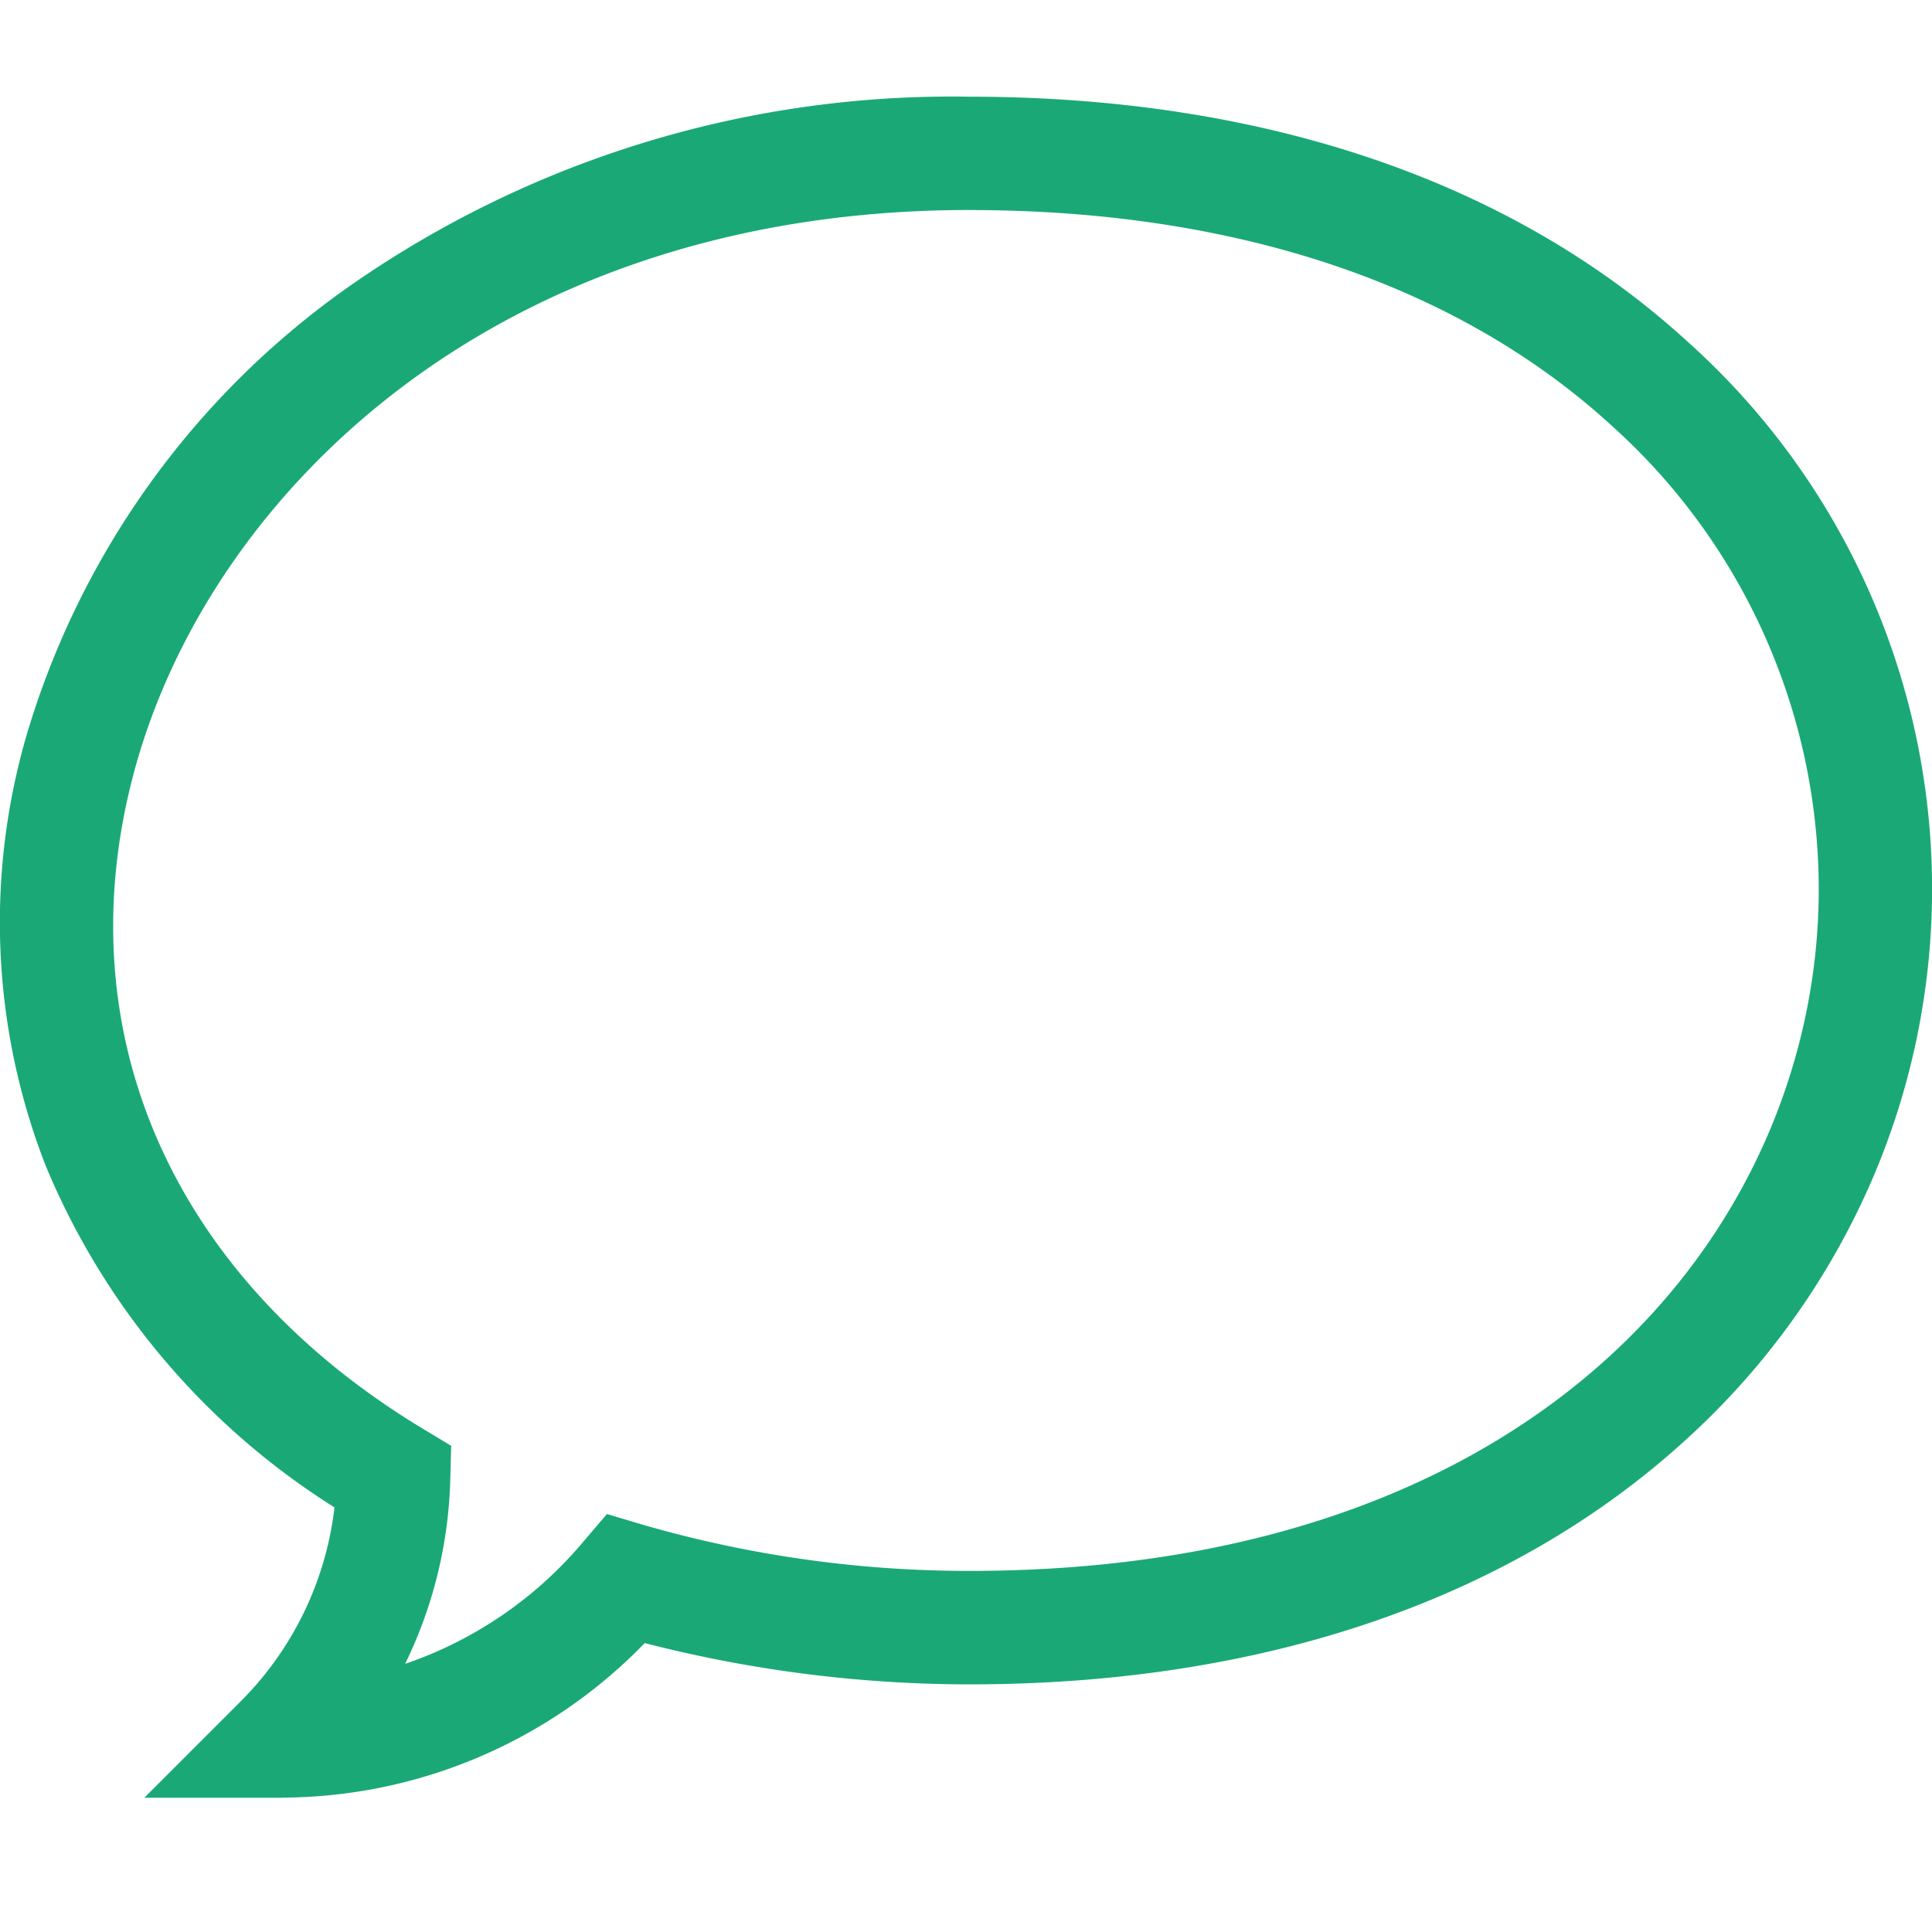 <svg xmlns="http://www.w3.org/2000/svg" width="40" height="40" viewBox="0 0 40 40">
  <g id="グループ_194" data-name="グループ 194" transform="translate(-778 -7115)">
    <rect id="長方形_929" data-name="長方形 929" width="40" height="40" transform="translate(778 7115)" fill="none"/>
    <g id="Speech_Bubble_48_" transform="translate(778 7086.464)">
      <g id="グループ_113" data-name="グループ 113" transform="translate(0 30.536)">
        <path id="パス_629" data-name="パス 629" d="M5.822,65.756H2.988l2-2a6.782,6.782,0,0,0,1.937-4.011A15.275,15.275,0,0,1,.943,52.664a13.861,13.861,0,0,1-.4-8.882,17.389,17.389,0,0,1,6.663-9.3,21.771,21.771,0,0,1,12.862-3.944c6.1,0,11.24,1.752,14.867,5.067a15.211,15.211,0,0,1,3.794,17.425,15.647,15.647,0,0,1-3.8,5.292c-3.632,3.328-8.769,5.087-14.857,5.087a27.033,27.033,0,0,1-6.724-.855,10.5,10.5,0,0,1-7.52,3.2ZM20.067,32.884c-9.708,0-15.665,5.79-17.262,11.528C1.3,49.834,3.52,54.957,8.756,58.117l.585.353-.018.683a9.245,9.245,0,0,1-.935,3.831,8.317,8.317,0,0,0,3.678-2.516l.5-.586.736.22a24.285,24.285,0,0,0,6.768.958c12.082,0,17.585-7.316,17.585-14.113a12.912,12.912,0,0,0-4.3-9.61c-3.186-2.913-7.779-4.452-13.282-4.452Z" transform="translate(0 -30.536)" fill="#1aa976"/>
      </g>
    </g>
  </g>
</svg>
